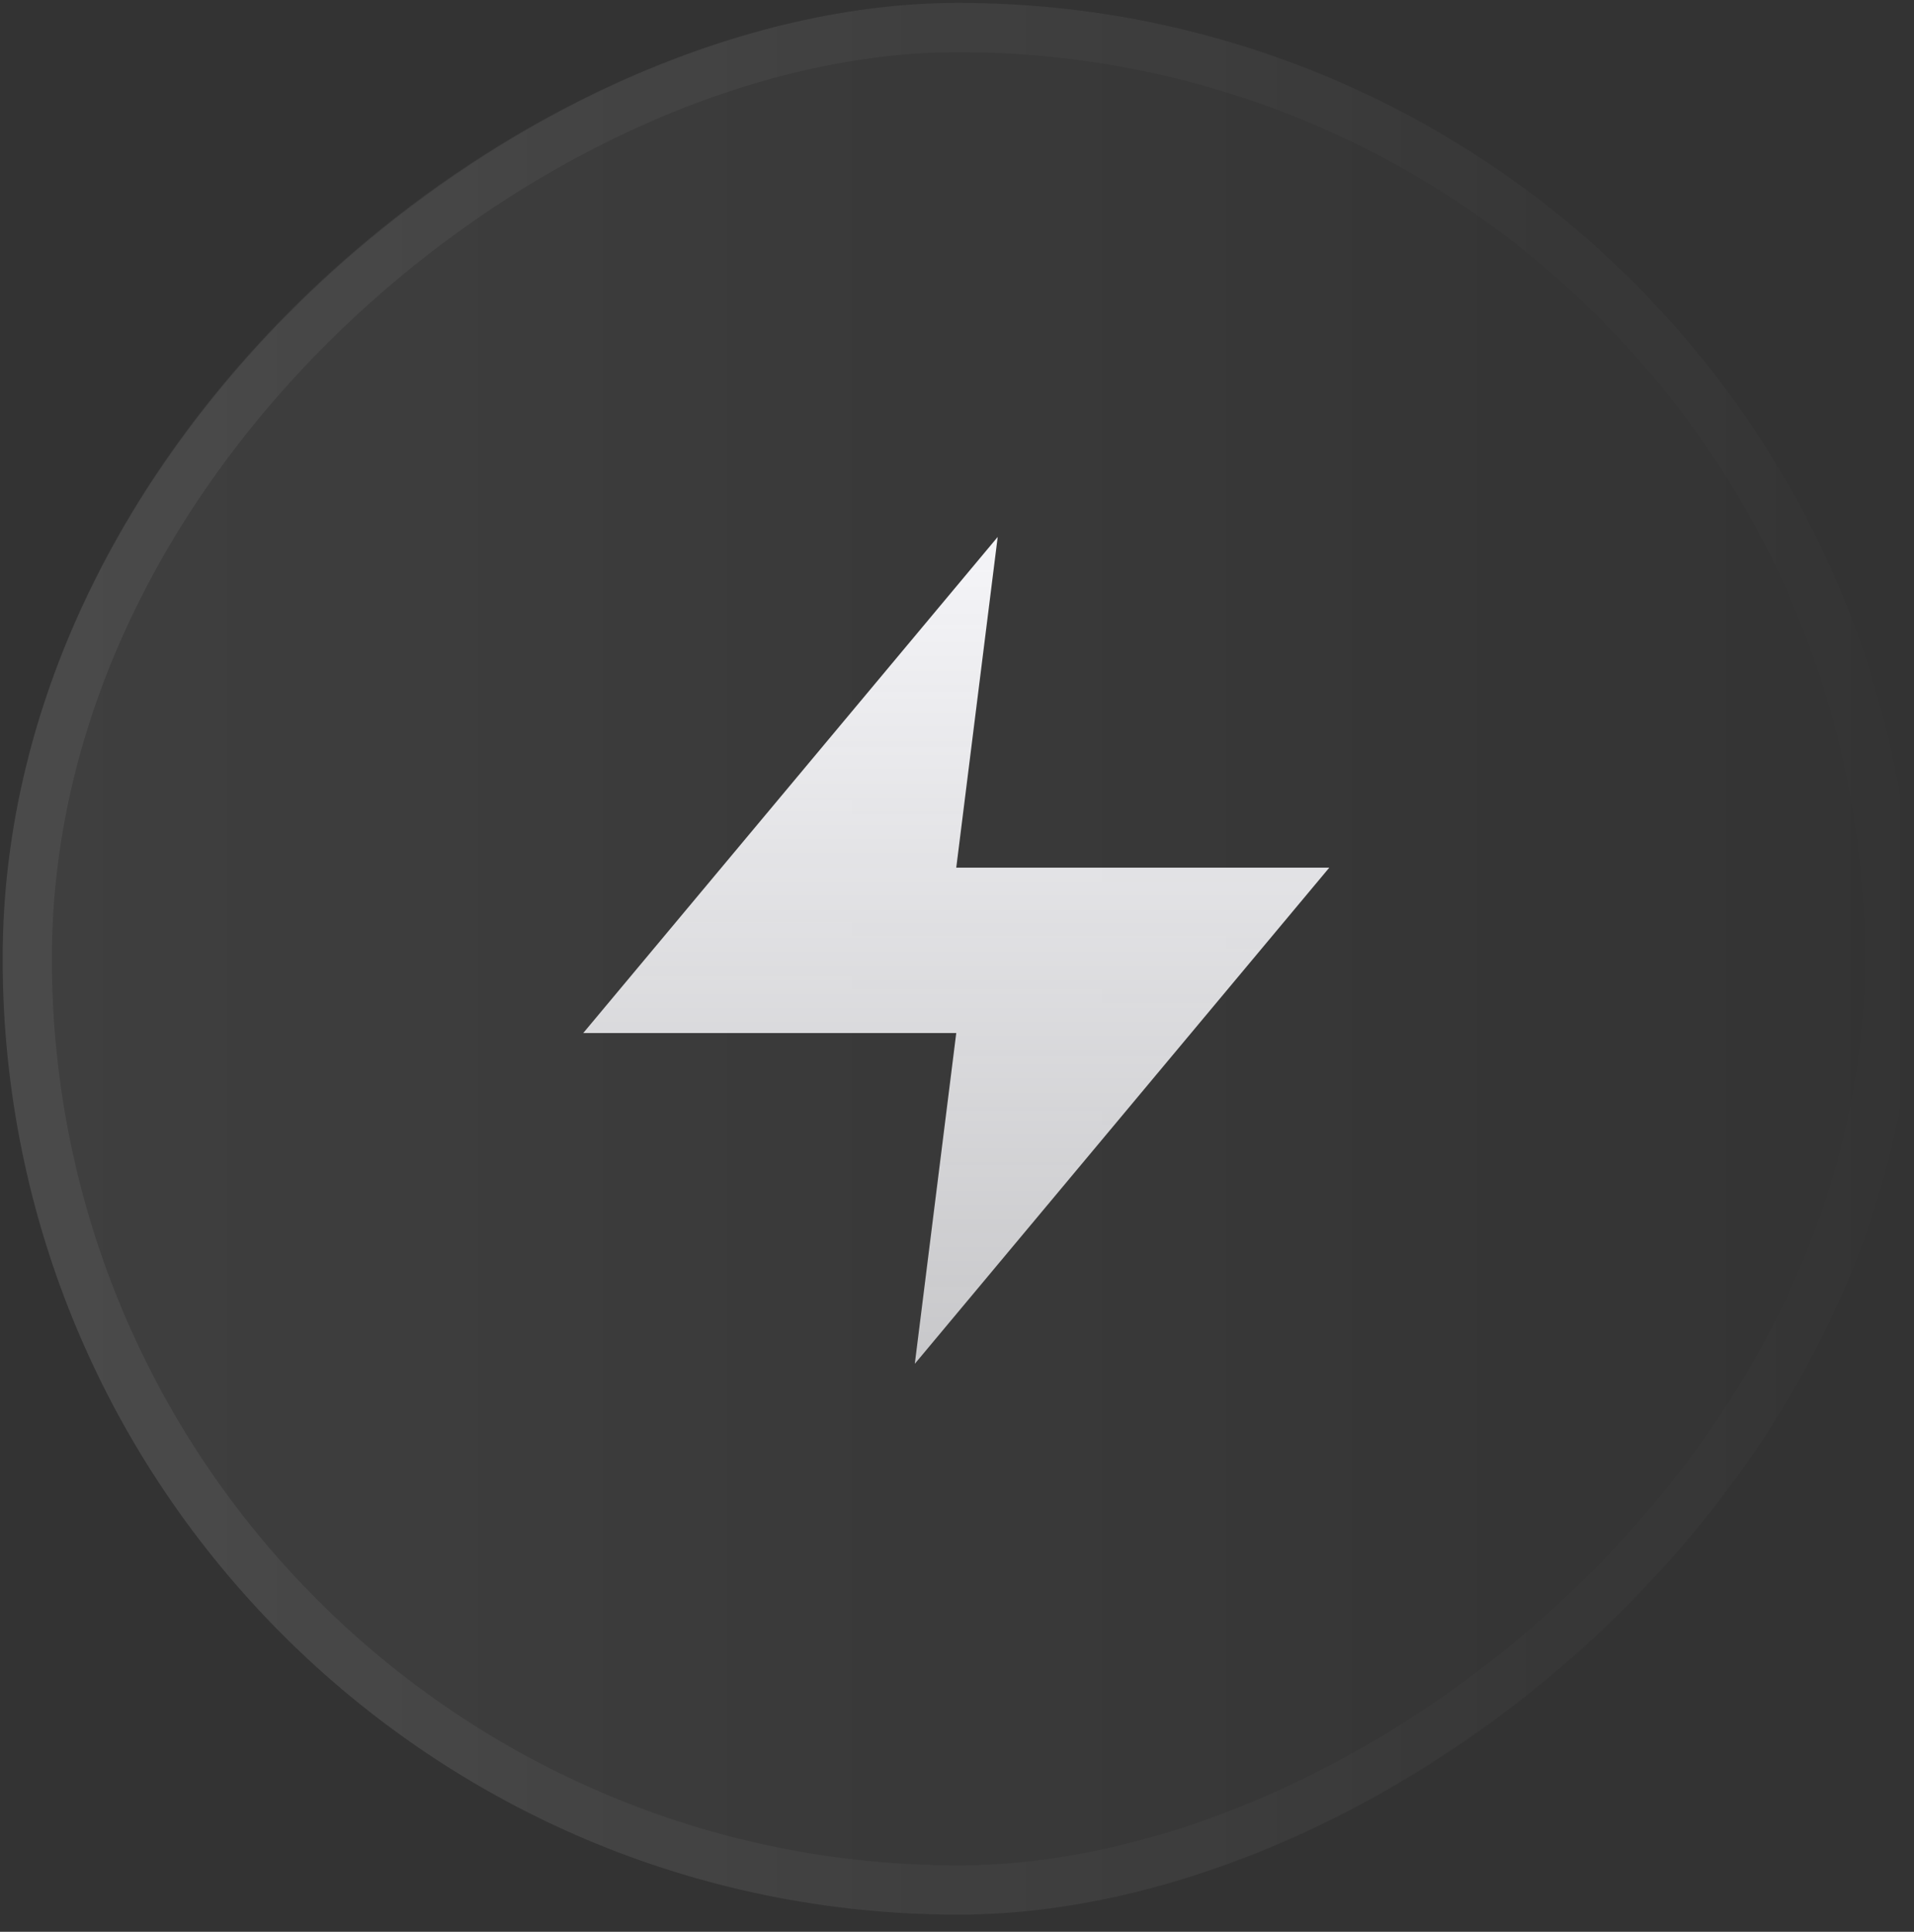 <svg width="110" height="111" viewBox="0 0 110 111" fill="none" xmlns="http://www.w3.org/2000/svg">
<rect x="0" y="0" width="110" height="111" fill="#333333" stroke="none"/>
<rect x="0.152" y="110.014" width="109.847" height="109.847" rx="54.924" transform="rotate(-90 0.152 110.014)" fill="url(#paint0_linear_74_2394)" fill-opacity="0.06"/>
<rect x="1.566" y="108.6" width="107.019" height="107.019" rx="53.51" transform="rotate(-90 1.566 108.6)" stroke="url(#paint1_linear_74_2394)" stroke-opacity="0.06" stroke-width="2.828"/>
<path d="M57.339 30.852L33.52 59.358H54.957L52.575 78.363L76.395 49.856H54.957L57.339 30.852Z" fill="url(#paint2_linear_74_2394)"/>
<defs>
<linearGradient id="paint0_linear_74_2394" x1="55.076" y1="110.014" x2="55.076" y2="219.861" gradientUnits="userSpaceOnUse">
<stop stop-color="white"/>
<stop offset="1" stop-color="white" stop-opacity="0"/>
</linearGradient>
<linearGradient id="paint1_linear_74_2394" x1="55.076" y1="110.014" x2="55.076" y2="219.861" gradientUnits="userSpaceOnUse">
<stop stop-color="white"/>
<stop offset="1" stop-color="white" stop-opacity="0"/>
</linearGradient>
<linearGradient id="paint2_linear_74_2394" x1="54.957" y1="30.852" x2="54.957" y2="78.363" gradientUnits="userSpaceOnUse">
<stop stop-color="#F5F5F8"/>
<stop offset="1" stop-color="#F5F5F8" stop-opacity="0.76"/>
</linearGradient>
</defs>
</svg>
